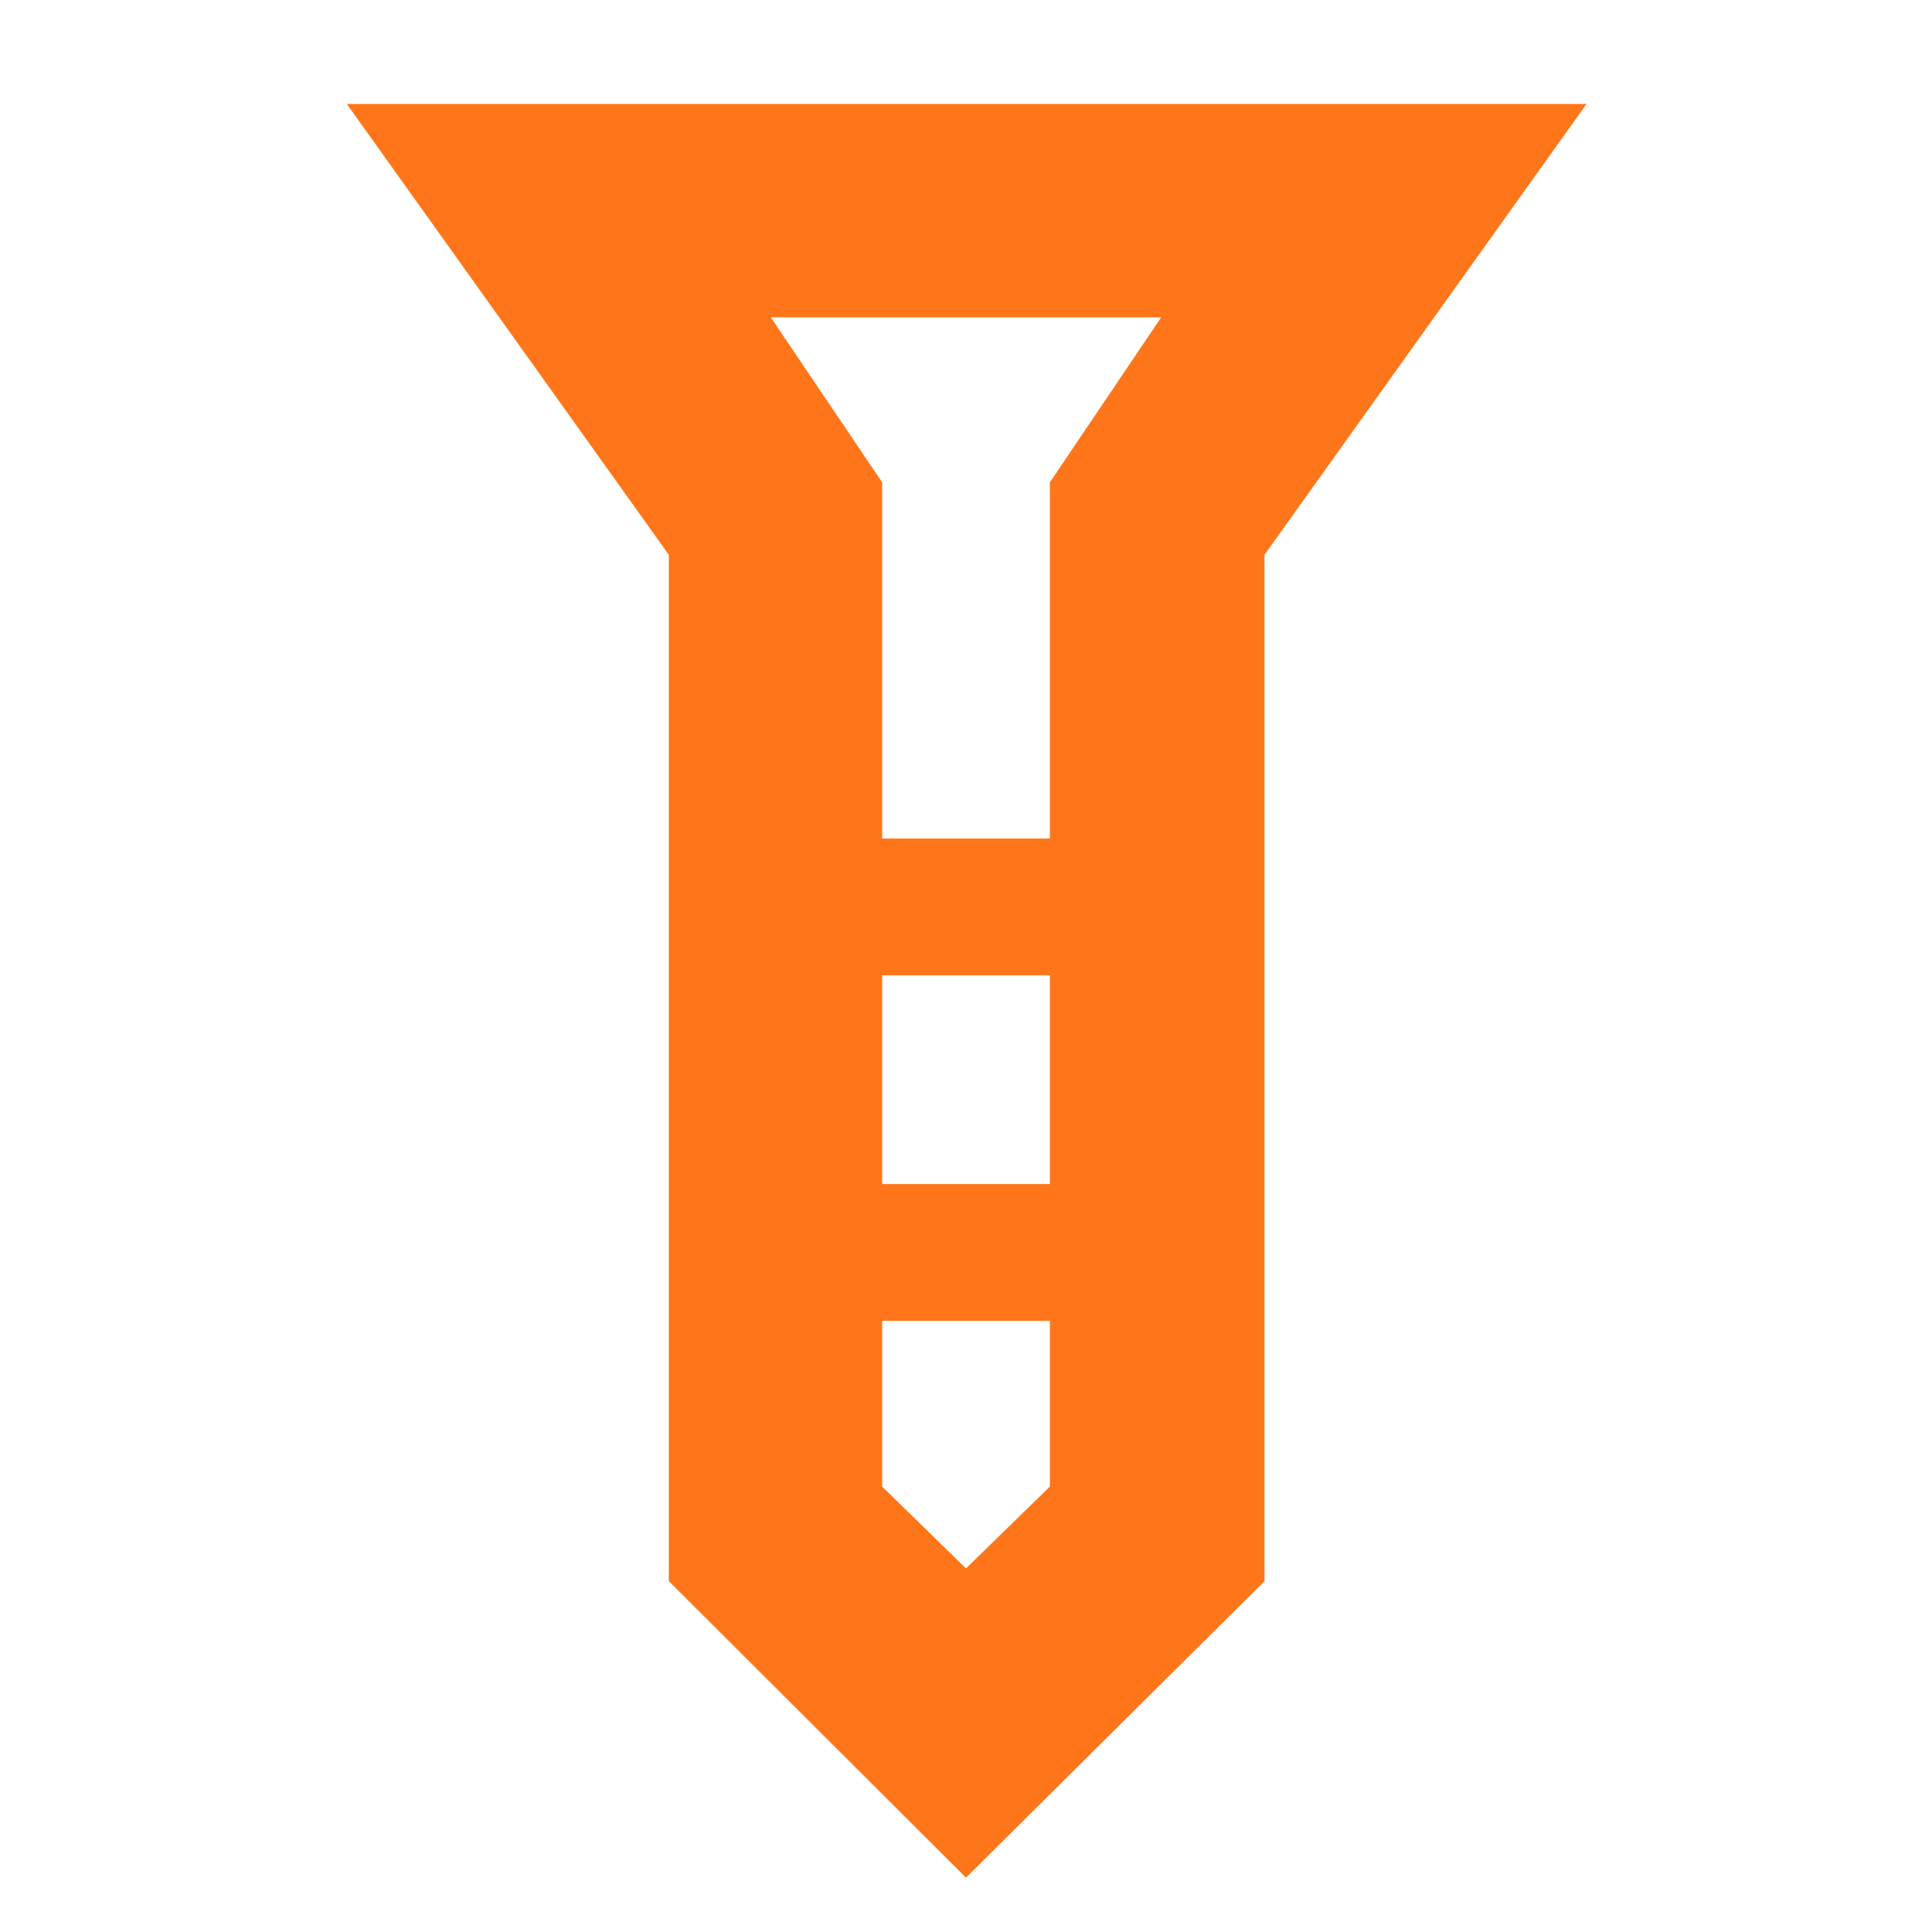 <svg xmlns="http://www.w3.org/2000/svg" height="40px" viewBox="0 -960 960 960" width="40px" fill="#FF761a"><path d="M172.33-908.33h616l-160 224v510L480-27 332.33-174.33v-510l-160-224Zm266 365h83.34v-177l55.33-82H383l55.33 82v177Zm83.34 68h-83.34v103.66h83.34v-103.66Zm0 254v-82.34h-83.34v82.34L480-180.67l41.67-40.66Zm-41.67-322Zm0 171.66Zm0-171.66Zm0 68Zm0 171.66Z"/></svg>
